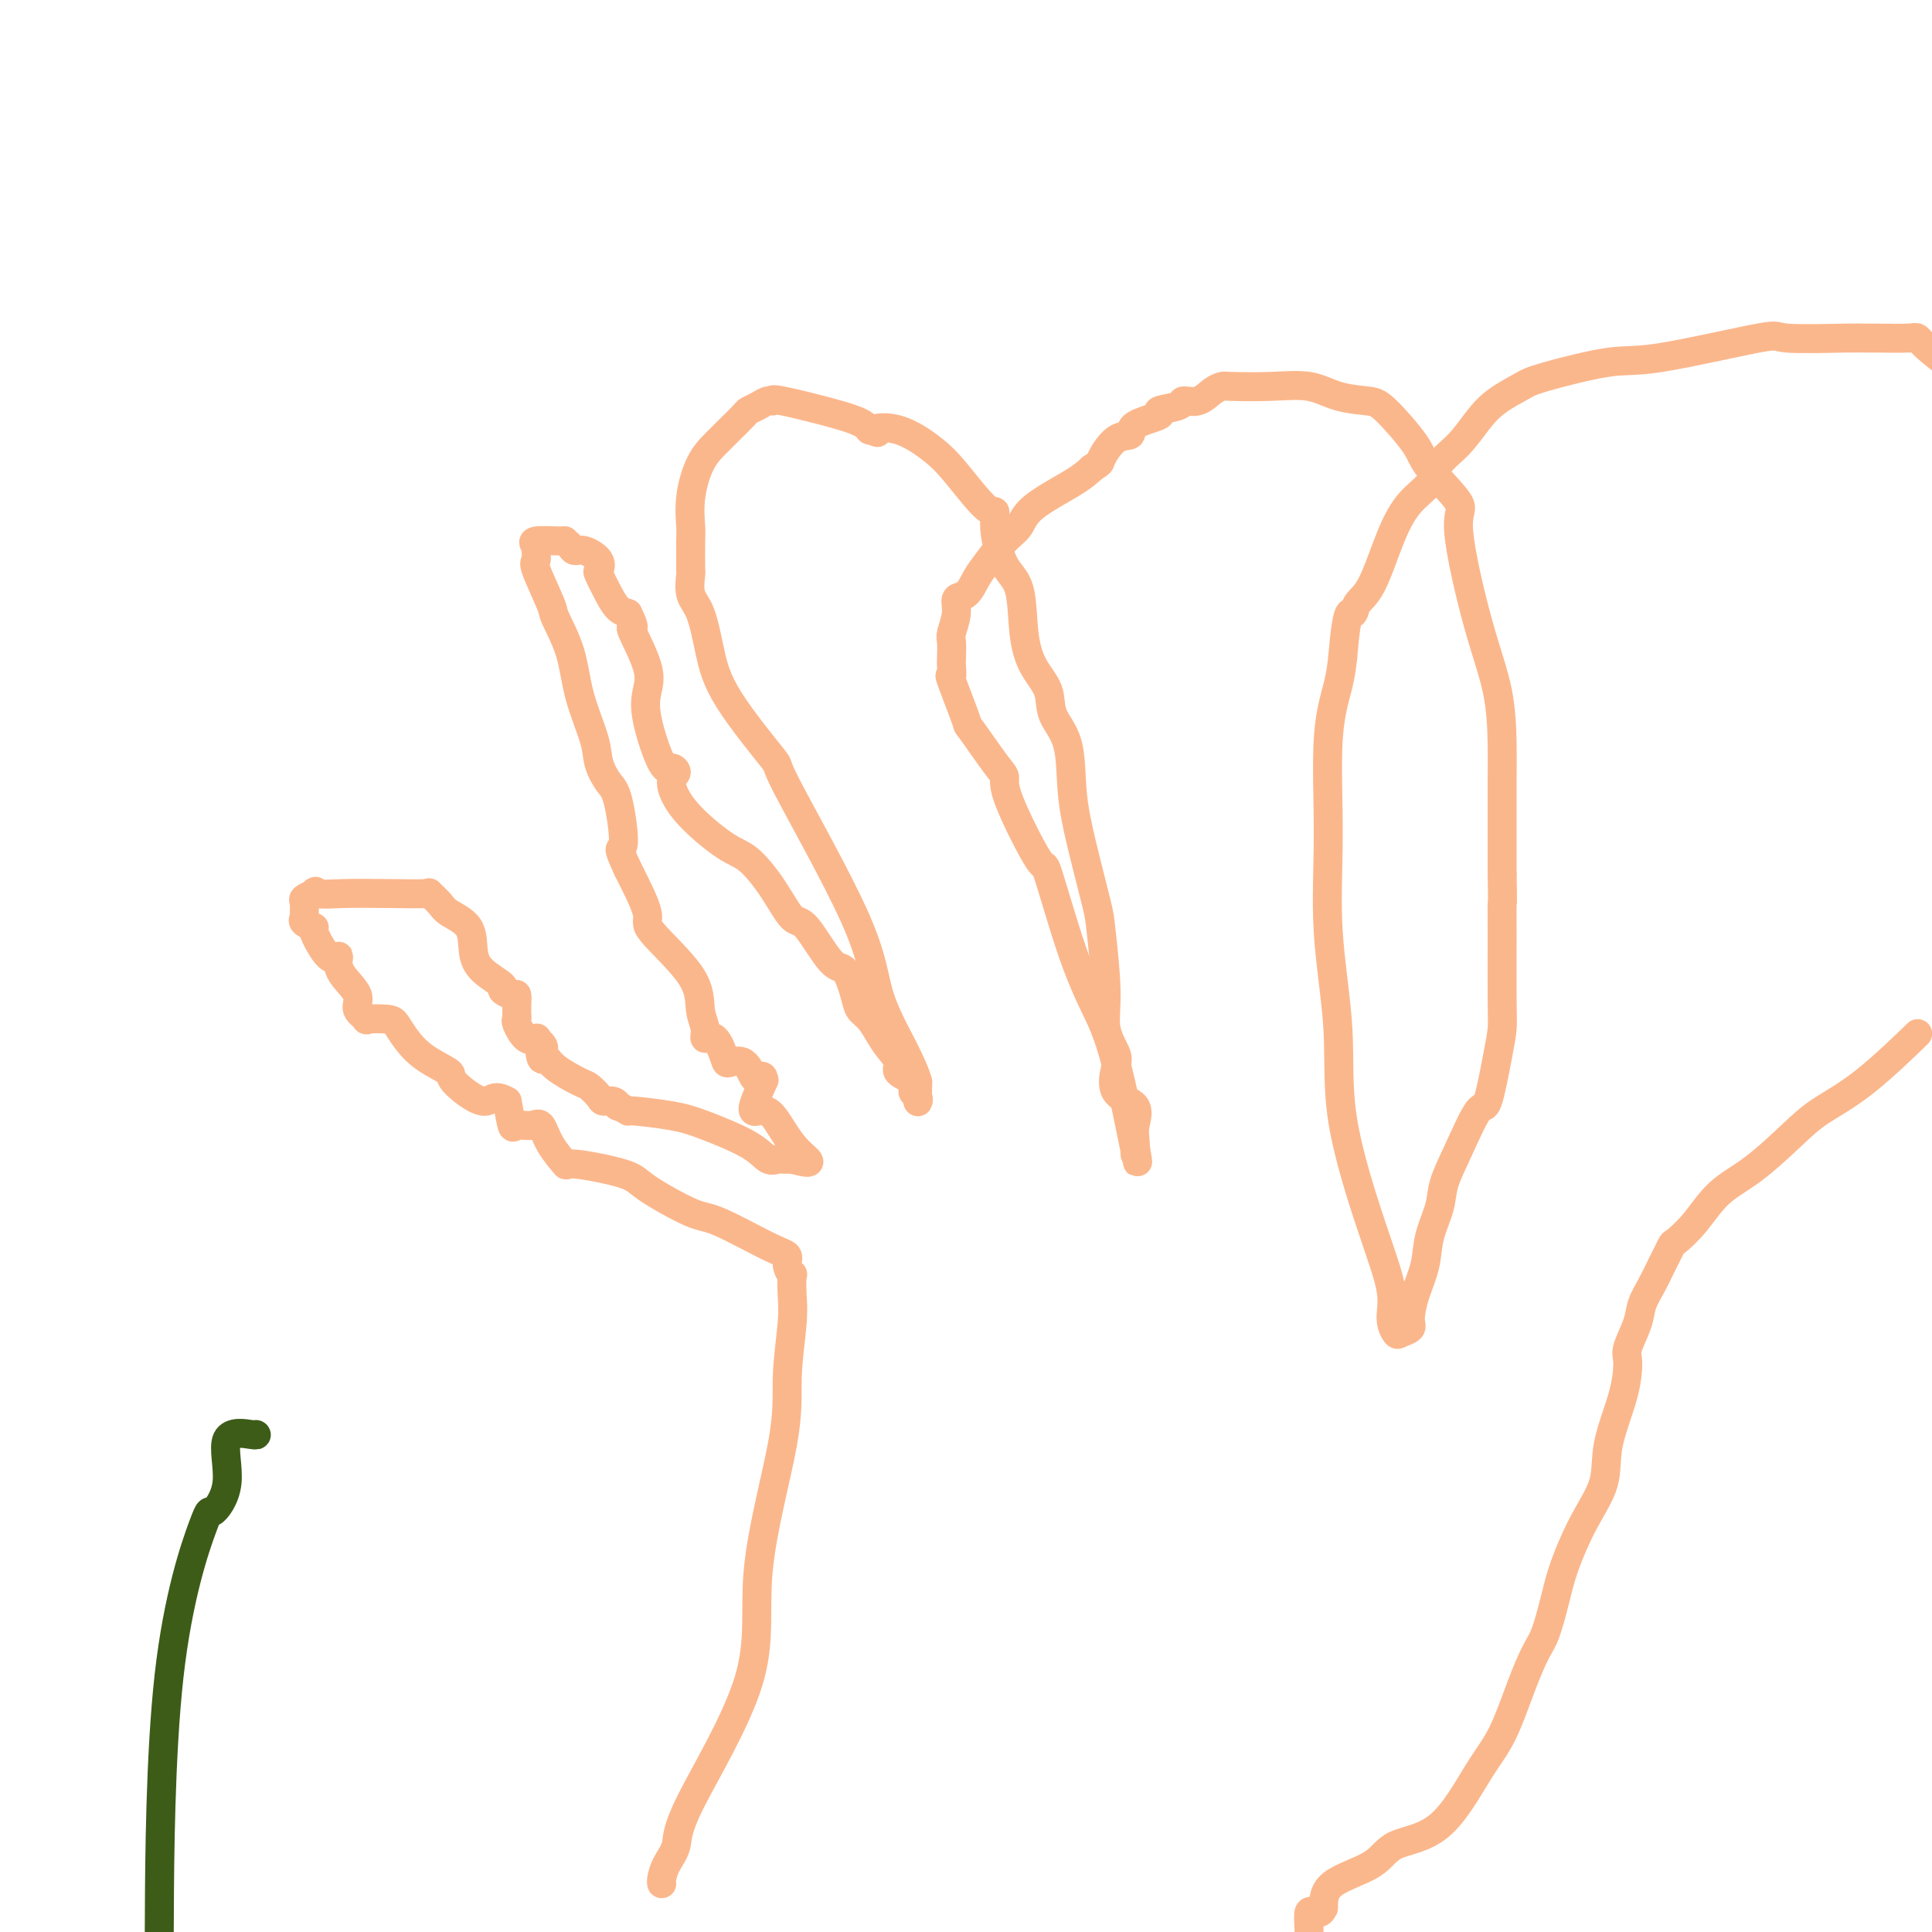 <svg viewBox='0 0 400 400' version='1.1' xmlns='http://www.w3.org/2000/svg' xmlns:xlink='http://www.w3.org/1999/xlink'><g fill='none' stroke='#3D5C18' stroke-width='6' stroke-linecap='round' stroke-linejoin='round'><path d='M33,395c-0.023,4.512 -0.046,9.023 0,0c0.046,-9.023 0.161,-31.582 2,-48c1.839,-16.418 5.400,-26.697 7,-31c1.600,-4.303 1.238,-2.631 2,-3c0.762,-0.369 2.649,-2.778 3,-6c0.351,-3.222 -0.834,-7.255 0,-9c0.834,-1.745 3.686,-1.201 5,-1c1.314,0.201 1.090,0.057 1,0c-0.090,-0.057 -0.045,-0.029 0,0'/></g>
<g fill='none' stroke='#FBB78C' stroke-width='6' stroke-linecap='round' stroke-linejoin='round'><path d='M137,390c-0.051,-0.176 -0.102,-0.351 0,-1c0.102,-0.649 0.359,-1.770 1,-3c0.641,-1.230 1.668,-2.569 2,-4c0.332,-1.431 -0.031,-2.954 3,-9c3.031,-6.046 9.457,-16.616 12,-25c2.543,-8.384 1.203,-14.583 2,-23c0.797,-8.417 3.730,-19.052 5,-26c1.270,-6.948 0.877,-10.210 1,-14c0.123,-3.790 0.761,-8.107 1,-11c0.239,-2.893 0.080,-4.362 0,-6c-0.080,-1.638 -0.080,-3.447 0,-4c0.080,-0.553 0.240,0.149 0,0c-0.240,-0.149 -0.880,-1.150 -1,-2c-0.120,-0.850 0.280,-1.551 0,-2c-0.280,-0.449 -1.239,-0.648 -4,-2c-2.761,-1.352 -7.322,-3.859 -10,-5c-2.678,-1.141 -3.471,-0.916 -6,-2c-2.529,-1.084 -6.792,-3.479 -9,-5c-2.208,-1.521 -2.359,-2.170 -5,-3c-2.641,-0.830 -7.770,-1.840 -10,-2c-2.230,-0.160 -1.561,0.531 -2,0c-0.439,-0.531 -1.987,-2.282 -3,-4c-1.013,-1.718 -1.490,-3.402 -2,-4c-0.510,-0.598 -1.054,-0.109 -2,0c-0.946,0.109 -2.293,-0.163 -3,0c-0.707,0.163 -0.773,0.761 -1,0c-0.227,-0.761 -0.613,-2.880 -1,-5'/><path d='M105,228c-2.933,-1.792 -3.265,0.229 -5,0c-1.735,-0.229 -4.874,-2.709 -6,-4c-1.126,-1.291 -0.238,-1.393 -1,-2c-0.762,-0.607 -3.172,-1.718 -5,-3c-1.828,-1.282 -3.072,-2.734 -4,-4c-0.928,-1.266 -1.539,-2.345 -2,-3c-0.461,-0.655 -0.772,-0.888 -2,-1c-1.228,-0.112 -3.373,-0.105 -4,0c-0.627,0.105 0.262,0.309 0,0c-0.262,-0.309 -1.677,-1.132 -2,-2c-0.323,-0.868 0.445,-1.783 0,-3c-0.445,-1.217 -2.103,-2.736 -3,-4c-0.897,-1.264 -1.033,-2.271 -1,-3c0.033,-0.729 0.236,-1.179 0,-1c-0.236,0.179 -0.911,0.987 -2,0c-1.089,-0.987 -2.593,-3.769 -3,-5c-0.407,-1.231 0.284,-0.911 0,-1c-0.284,-0.089 -1.542,-0.587 -2,-1c-0.458,-0.413 -0.117,-0.740 0,-1c0.117,-0.260 0.011,-0.451 0,-1c-0.011,-0.549 0.074,-1.455 0,-2c-0.074,-0.545 -0.307,-0.727 0,-1c0.307,-0.273 1.153,-0.636 2,-1'/><path d='M65,185c0.365,-0.929 0.278,-0.250 1,0c0.722,0.250 2.253,0.073 5,0c2.747,-0.073 6.712,-0.042 10,0c3.288,0.042 5.901,0.095 7,0c1.099,-0.095 0.686,-0.339 1,0c0.314,0.339 1.355,1.262 2,2c0.645,0.738 0.892,1.290 2,2c1.108,0.710 3.076,1.576 4,3c0.924,1.424 0.804,3.405 1,5c0.196,1.595 0.708,2.804 2,4c1.292,1.196 3.366,2.380 4,3c0.634,0.620 -0.170,0.677 0,1c0.170,0.323 1.313,0.912 2,1c0.687,0.088 0.916,-0.327 1,0c0.084,0.327 0.021,1.395 0,2c-0.021,0.605 -0.000,0.748 0,1c0.000,0.252 -0.021,0.614 0,1c0.021,0.386 0.083,0.797 0,1c-0.083,0.203 -0.311,0.199 0,1c0.311,0.801 1.161,2.408 2,3c0.839,0.592 1.668,0.169 2,0c0.332,-0.169 0.166,-0.085 0,0'/><path d='M111,215c2.405,3.597 1.418,1.090 1,1c-0.418,-0.090 -0.268,2.237 0,3c0.268,0.763 0.653,-0.038 1,0c0.347,0.038 0.655,0.914 2,2c1.345,1.086 3.726,2.381 5,3c1.274,0.619 1.442,0.562 2,1c0.558,0.438 1.506,1.370 2,2c0.494,0.630 0.533,0.957 1,1c0.467,0.043 1.362,-0.200 2,0c0.638,0.200 1.019,0.841 1,1c-0.019,0.159 -0.439,-0.163 0,0c0.439,0.163 1.738,0.812 2,1c0.262,0.188 -0.513,-0.086 1,0c1.513,0.086 5.312,0.531 8,1c2.688,0.469 4.264,0.963 7,2c2.736,1.037 6.631,2.618 9,4c2.369,1.382 3.213,2.567 4,3c0.787,0.433 1.518,0.116 2,0c0.482,-0.116 0.717,-0.031 1,0c0.283,0.031 0.615,0.008 1,0c0.385,-0.008 0.824,-0.002 1,0c0.176,0.002 0.088,0.001 0,0'/><path d='M164,240c5.748,1.501 3.117,0.254 1,-2c-2.117,-2.254 -3.720,-5.513 -5,-7c-1.280,-1.487 -2.237,-1.201 -3,-1c-0.763,0.201 -1.332,0.316 -1,-1c0.332,-1.316 1.565,-4.062 2,-5c0.435,-0.938 0.074,-0.066 0,0c-0.074,0.066 0.141,-0.672 0,-1c-0.141,-0.328 -0.639,-0.245 -1,0c-0.361,0.245 -0.586,0.653 -1,0c-0.414,-0.653 -1.019,-2.366 -2,-3c-0.981,-0.634 -2.339,-0.189 -3,0c-0.661,0.189 -0.626,0.121 -1,-1c-0.374,-1.121 -1.157,-3.295 -2,-4c-0.843,-0.705 -1.744,0.060 -2,0c-0.256,-0.060 0.134,-0.945 0,-2c-0.134,-1.055 -0.793,-2.280 -1,-4c-0.207,-1.720 0.037,-3.935 -2,-7c-2.037,-3.065 -6.356,-6.979 -8,-9c-1.644,-2.021 -0.613,-2.149 -1,-4c-0.387,-1.851 -2.194,-5.426 -4,-9'/><path d='M130,180c-2.665,-5.743 -1.328,-3.599 -1,-5c0.328,-1.401 -0.353,-6.346 -1,-9c-0.647,-2.654 -1.260,-3.018 -2,-4c-0.740,-0.982 -1.607,-2.582 -2,-4c-0.393,-1.418 -0.313,-2.654 -1,-5c-0.687,-2.346 -2.143,-5.802 -3,-9c-0.857,-3.198 -1.115,-6.137 -2,-9c-0.885,-2.863 -2.395,-5.650 -3,-7c-0.605,-1.350 -0.304,-1.265 -1,-3c-0.696,-1.735 -2.387,-5.292 -3,-7c-0.613,-1.708 -0.146,-1.568 0,-2c0.146,-0.432 -0.028,-1.437 0,-2c0.028,-0.563 0.259,-0.684 0,-1c-0.259,-0.316 -1.009,-0.827 0,-1c1.009,-0.173 3.778,-0.009 5,0c1.222,0.009 0.899,-0.135 1,0c0.101,0.135 0.626,0.551 1,1c0.374,0.449 0.596,0.930 1,1c0.404,0.070 0.990,-0.270 2,0c1.010,0.270 2.445,1.151 3,2c0.555,0.849 0.232,1.667 0,2c-0.232,0.333 -0.371,0.182 0,1c0.371,0.818 1.254,2.605 2,4c0.746,1.395 1.356,2.399 2,3c0.644,0.601 1.322,0.801 2,1'/><path d='M130,127c1.203,2.417 1.209,2.959 1,3c-0.209,0.041 -0.635,-0.419 0,1c0.635,1.419 2.330,4.715 3,7c0.670,2.285 0.314,3.557 0,5c-0.314,1.443 -0.587,3.055 0,6c0.587,2.945 2.032,7.222 3,9c0.968,1.778 1.459,1.058 2,1c0.541,-0.058 1.133,0.548 1,1c-0.133,0.452 -0.991,0.751 -1,2c-0.009,1.249 0.830,3.450 3,6c2.170,2.550 5.670,5.451 8,7c2.330,1.549 3.488,1.747 5,3c1.512,1.253 3.377,3.561 5,6c1.623,2.439 3.002,5.010 4,6c0.998,0.990 1.615,0.401 3,2c1.385,1.599 3.540,5.386 5,7c1.460,1.614 2.226,1.054 3,2c0.774,0.946 1.558,3.397 2,5c0.442,1.603 0.544,2.359 1,3c0.456,0.641 1.268,1.169 2,2c0.732,0.831 1.385,1.966 2,3c0.615,1.034 1.193,1.969 2,3c0.807,1.031 1.842,2.159 2,3c0.158,0.841 -0.560,1.395 0,2c0.560,0.605 2.399,1.262 3,2c0.601,0.738 -0.035,1.559 0,2c0.035,0.441 0.740,0.503 1,1c0.260,0.497 0.074,1.428 0,1c-0.074,-0.428 -0.037,-2.214 0,-4'/><path d='M190,224c-0.397,-1.528 -1.391,-3.850 -3,-7c-1.609,-3.150 -3.835,-7.130 -5,-11c-1.165,-3.870 -1.271,-7.630 -5,-16c-3.729,-8.370 -11.082,-21.348 -14,-27c-2.918,-5.652 -1.402,-3.977 -3,-6c-1.598,-2.023 -6.309,-7.743 -9,-12c-2.691,-4.257 -3.362,-7.050 -4,-10c-0.638,-2.950 -1.243,-6.058 -2,-8c-0.757,-1.942 -1.667,-2.720 -2,-4c-0.333,-1.280 -0.089,-3.064 0,-4c0.089,-0.936 0.022,-1.024 0,-1c-0.022,0.024 -0.001,0.159 0,-1c0.001,-1.159 -0.019,-3.612 0,-5c0.019,-1.388 0.076,-1.711 0,-3c-0.076,-1.289 -0.287,-3.543 0,-6c0.287,-2.457 1.070,-5.117 2,-7c0.930,-1.883 2.006,-2.991 3,-4c0.994,-1.009 1.905,-1.921 3,-3c1.095,-1.079 2.375,-2.327 3,-3c0.625,-0.673 0.595,-0.771 1,-1c0.405,-0.229 1.245,-0.588 2,-1c0.755,-0.412 1.424,-0.878 2,-1c0.576,-0.122 1.058,0.100 1,0c-0.058,-0.100 -0.655,-0.522 2,0c2.655,0.522 8.561,1.987 12,3c3.439,1.013 4.411,1.575 5,2c0.589,0.425 0.794,0.712 1,1'/><path d='M180,89c3.115,0.980 0.904,0.428 1,0c0.096,-0.428 2.499,-0.734 5,0c2.501,0.734 5.100,2.507 7,4c1.900,1.493 3.102,2.707 5,5c1.898,2.293 4.491,5.666 6,7c1.509,1.334 1.934,0.630 2,1c0.066,0.370 -0.226,1.813 0,4c0.226,2.187 0.972,5.119 2,7c1.028,1.881 2.339,2.711 3,5c0.661,2.289 0.671,6.036 1,9c0.329,2.964 0.977,5.146 2,7c1.023,1.854 2.423,3.381 3,5c0.577,1.619 0.333,3.330 1,5c0.667,1.670 2.244,3.300 3,6c0.756,2.700 0.690,6.471 1,10c0.310,3.529 0.995,6.816 2,11c1.005,4.184 2.329,9.264 3,12c0.671,2.736 0.689,3.129 1,6c0.311,2.871 0.917,8.222 1,12c0.083,3.778 -0.355,5.983 0,8c0.355,2.017 1.503,3.845 2,5c0.497,1.155 0.343,1.636 0,3c-0.343,1.364 -0.877,3.611 0,5c0.877,1.389 3.163,1.918 4,3c0.837,1.082 0.224,2.715 0,4c-0.224,1.285 -0.060,2.221 0,3c0.060,0.779 0.016,1.402 0,2c-0.016,0.598 -0.005,1.171 0,1c0.005,-0.171 0.002,-1.085 0,-2'/><path d='M235,237c1.730,10.680 -0.946,-4.118 -3,-13c-2.054,-8.882 -3.486,-11.846 -5,-15c-1.514,-3.154 -3.109,-6.498 -5,-12c-1.891,-5.502 -4.079,-13.163 -5,-16c-0.921,-2.837 -0.577,-0.850 -2,-3c-1.423,-2.150 -4.613,-8.439 -6,-12c-1.387,-3.561 -0.971,-4.395 -1,-5c-0.029,-0.605 -0.501,-0.980 -2,-3c-1.499,-2.020 -4.023,-5.686 -5,-7c-0.977,-1.314 -0.405,-0.276 -1,-2c-0.595,-1.724 -2.355,-6.209 -3,-8c-0.645,-1.791 -0.174,-0.887 0,-1c0.174,-0.113 0.051,-1.244 0,-2c-0.051,-0.756 -0.029,-1.138 0,-2c0.029,-0.862 0.066,-2.204 0,-3c-0.066,-0.796 -0.236,-1.046 0,-2c0.236,-0.954 0.876,-2.613 1,-4c0.124,-1.387 -0.270,-2.504 0,-3c0.270,-0.496 1.203,-0.372 2,-1c0.797,-0.628 1.457,-2.007 2,-3c0.543,-0.993 0.967,-1.599 2,-3c1.033,-1.401 2.675,-3.596 4,-5c1.325,-1.404 2.335,-2.015 3,-3c0.665,-0.985 0.987,-2.342 3,-4c2.013,-1.658 5.718,-3.617 8,-5c2.282,-1.383 3.141,-2.192 4,-3'/><path d='M226,97c2.178,-1.457 1.623,-1.101 2,-2c0.377,-0.899 1.687,-3.053 3,-4c1.313,-0.947 2.629,-0.687 3,-1c0.371,-0.313 -0.204,-1.198 1,-2c1.204,-0.802 4.188,-1.519 5,-2c0.812,-0.481 -0.547,-0.724 0,-1c0.547,-0.276 3.001,-0.585 4,-1c0.999,-0.415 0.542,-0.934 1,-1c0.458,-0.066 1.831,0.323 3,0c1.169,-0.323 2.135,-1.356 3,-2c0.865,-0.644 1.629,-0.898 2,-1c0.371,-0.102 0.351,-0.052 2,0c1.649,0.052 4.969,0.106 8,0c3.031,-0.106 5.772,-0.373 8,0c2.228,0.373 3.943,1.387 6,2c2.057,0.613 4.455,0.826 6,1c1.545,0.174 2.235,0.308 4,2c1.765,1.692 4.603,4.940 6,7c1.397,2.060 1.351,2.930 3,5c1.649,2.070 4.992,5.339 6,7c1.008,1.661 -0.318,1.715 0,6c0.318,4.285 2.281,12.801 4,19c1.719,6.199 3.193,10.080 4,14c0.807,3.920 0.948,7.879 1,11c0.052,3.121 0.014,5.402 0,7c-0.014,1.598 -0.004,2.511 0,4c0.004,1.489 0.001,3.555 0,5c-0.001,1.445 -0.000,2.270 0,4c0.000,1.730 0.000,4.365 0,7'/><path d='M311,181c0.154,7.079 0.039,5.777 0,6c-0.039,0.223 -0.003,1.970 0,6c0.003,4.030 -0.028,10.341 0,14c0.028,3.659 0.114,4.665 0,6c-0.114,1.335 -0.430,3.000 -1,6c-0.570,3.000 -1.394,7.336 -2,9c-0.606,1.664 -0.992,0.656 -2,2c-1.008,1.344 -2.636,5.040 -4,8c-1.364,2.960 -2.463,5.186 -3,7c-0.537,1.814 -0.512,3.217 -1,5c-0.488,1.783 -1.488,3.945 -2,6c-0.512,2.055 -0.536,4.004 -1,6c-0.464,1.996 -1.367,4.039 -2,6c-0.633,1.961 -0.997,3.838 -1,5c-0.003,1.162 0.356,1.607 0,2c-0.356,0.393 -1.425,0.733 -2,1c-0.575,0.267 -0.656,0.460 -1,0c-0.344,-0.460 -0.952,-1.571 -1,-3c-0.048,-1.429 0.463,-3.174 0,-6c-0.463,-2.826 -1.899,-6.733 -4,-13c-2.101,-6.267 -4.866,-14.893 -6,-22c-1.134,-7.107 -0.637,-12.696 -1,-19c-0.363,-6.304 -1.586,-13.322 -2,-20c-0.414,-6.678 -0.018,-13.017 0,-20c0.018,-6.983 -0.341,-14.611 0,-20c0.341,-5.389 1.383,-8.540 2,-11c0.617,-2.460 0.808,-4.230 1,-6'/><path d='M278,136c0.891,-10.764 1.619,-9.173 2,-9c0.381,0.173 0.413,-1.072 1,-2c0.587,-0.928 1.727,-1.539 3,-4c1.273,-2.461 2.679,-6.772 4,-10c1.321,-3.228 2.559,-5.374 4,-7c1.441,-1.626 3.087,-2.731 4,-4c0.913,-1.269 1.095,-2.700 2,-4c0.905,-1.300 2.533,-2.468 4,-4c1.467,-1.532 2.772,-3.427 4,-5c1.228,-1.573 2.378,-2.824 4,-4c1.622,-1.176 3.715,-2.278 5,-3c1.285,-0.722 1.763,-1.065 5,-2c3.237,-0.935 9.235,-2.461 13,-3c3.765,-0.539 5.298,-0.092 11,-1c5.702,-0.908 15.572,-3.172 20,-4c4.428,-0.828 3.414,-0.222 6,0c2.586,0.222 8.773,0.058 12,0c3.227,-0.058 3.495,-0.011 4,0c0.505,0.011 1.246,-0.014 3,0c1.754,0.014 4.522,0.065 6,0c1.478,-0.065 1.667,-0.248 2,0c0.333,0.248 0.809,0.928 2,2c1.191,1.072 3.095,2.536 5,4'/><path d='M396,215c0.894,-0.865 1.788,-1.729 0,0c-1.788,1.729 -6.259,6.053 -10,9c-3.741,2.947 -6.751,4.517 -9,6c-2.249,1.483 -3.738,2.878 -6,5c-2.262,2.122 -5.298,4.972 -8,7c-2.702,2.028 -5.070,3.235 -7,5c-1.930,1.765 -3.423,4.089 -5,6c-1.577,1.911 -3.239,3.410 -4,4c-0.761,0.590 -0.622,0.270 -1,1c-0.378,0.730 -1.272,2.510 -2,4c-0.728,1.490 -1.291,2.689 -2,4c-0.709,1.311 -1.564,2.733 -2,4c-0.436,1.267 -0.454,2.377 -1,4c-0.546,1.623 -1.621,3.758 -2,5c-0.379,1.242 -0.060,1.591 0,3c0.060,1.409 -0.137,3.877 -1,7c-0.863,3.123 -2.391,6.902 -3,10c-0.609,3.098 -0.299,5.515 -1,8c-0.701,2.485 -2.414,5.036 -4,8c-1.586,2.964 -3.046,6.339 -4,9c-0.954,2.661 -1.402,4.608 -2,7c-0.598,2.392 -1.346,5.228 -2,7c-0.654,1.772 -1.212,2.481 -2,4c-0.788,1.519 -1.804,3.847 -3,7c-1.196,3.153 -2.573,7.130 -4,10c-1.427,2.870 -2.904,4.633 -5,8c-2.096,3.367 -4.810,8.339 -8,11c-3.190,2.661 -6.855,3.012 -9,4c-2.145,0.988 -2.770,2.612 -5,4c-2.230,1.388 -6.066,2.539 -8,4c-1.934,1.461 -1.967,3.230 -2,5'/><path d='M274,395c-0.491,0.989 -0.720,0.961 -1,1c-0.280,0.039 -0.611,0.144 -1,0c-0.389,-0.144 -0.835,-0.539 -1,0c-0.165,0.539 -0.047,2.011 0,3c0.047,0.989 0.024,1.494 0,2'/></g>
</svg>
